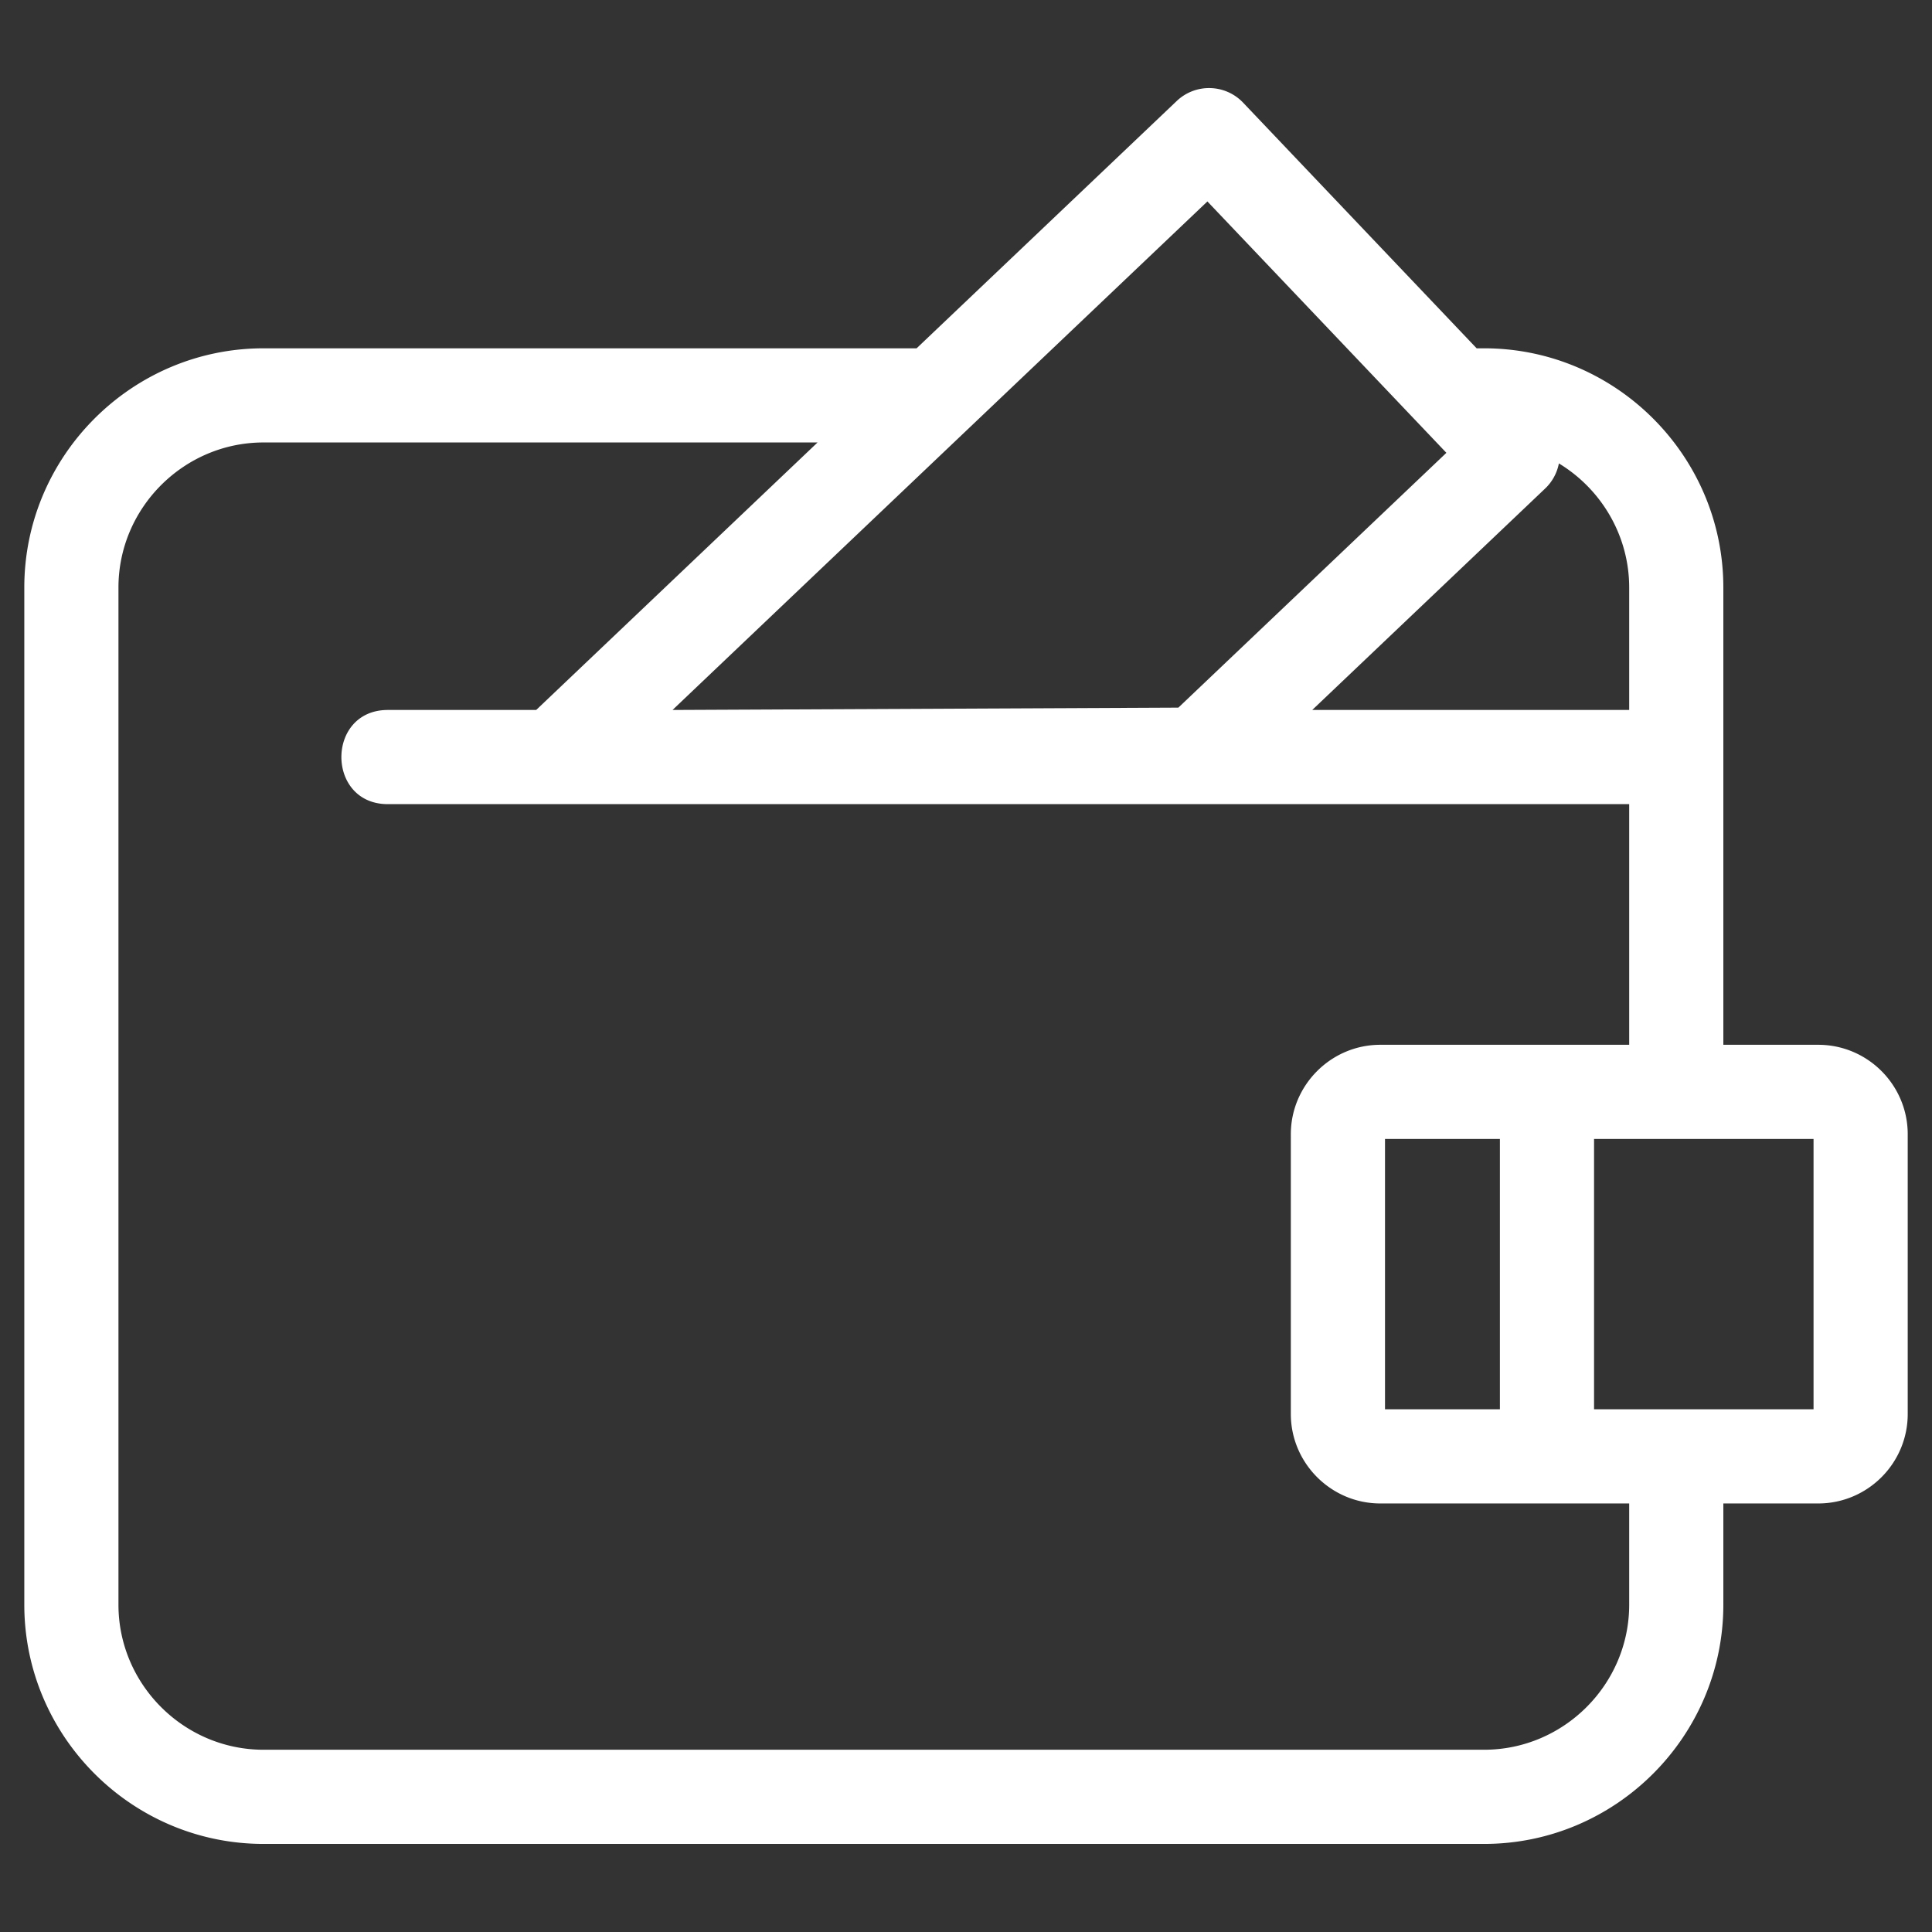<?xml version="1.0" encoding="UTF-8"?> <svg xmlns="http://www.w3.org/2000/svg" viewBox="0 0 846.66 846.66" xml:space="preserve" shape-rendering="geometricPrecision" text-rendering="geometricPrecision" image-rendering="optimizeQuality" fill-rule="evenodd" clip-rule="evenodd"><rect x="0" y="0" width="846.66" height="846.66" fill="#333333" stroke="none"/><path d="M529.12 88.28c-78.14 74.28-156.27 148.56-234.4 222.85l221.68-1.03 117.45-111.66L529.12 88.28zm169.44 410.85v118.46h96.19V499.13h-96.19zM657.3 617.59V499.13h-50.35v118.46h50.35zm-52.42-159.73h109.08V352.4h-544c-27.14 0-27.14-41.27 0-41.27h65.01L358.28 193.9h-242.8c-34.92 0-63.57 28.65-63.57 63.57v445.76c0 34.92 28.65 63.56 63.57 63.56h534.91c34.92 0 63.57-28.64 63.57-63.56v-44.37H604.88c-21.57 0-39.2-17.67-39.2-39.2v-122.6c0-21.56 17.66-39.2 39.2-39.2zm150.34 0h41.59c21.61 0 39.21 17.6 39.21 39.2v122.6c0 21.6-17.6 39.2-39.21 39.2h-41.59v44.37c0 57.7-47.13 104.83-104.83 104.83H115.48c-57.7 0-104.83-47.13-104.83-104.83V257.47c0-57.7 47.13-104.83 104.83-104.83h286.2L515.67 44.27c8.23-7.84 21.26-7.51 29.1.72l102.34 107.65h3.28c57.7 0 104.83 47.13 104.83 104.83v200.39zM575.06 311.13h138.9v-53.66c0-22.33-11.84-42.87-30.81-54.39a20.47 20.47 0 0 1-6.01 11l-102.08 97.05z" fill="#ffffff" fill-rule="nonzero" class="fill-000000"></path></svg> 